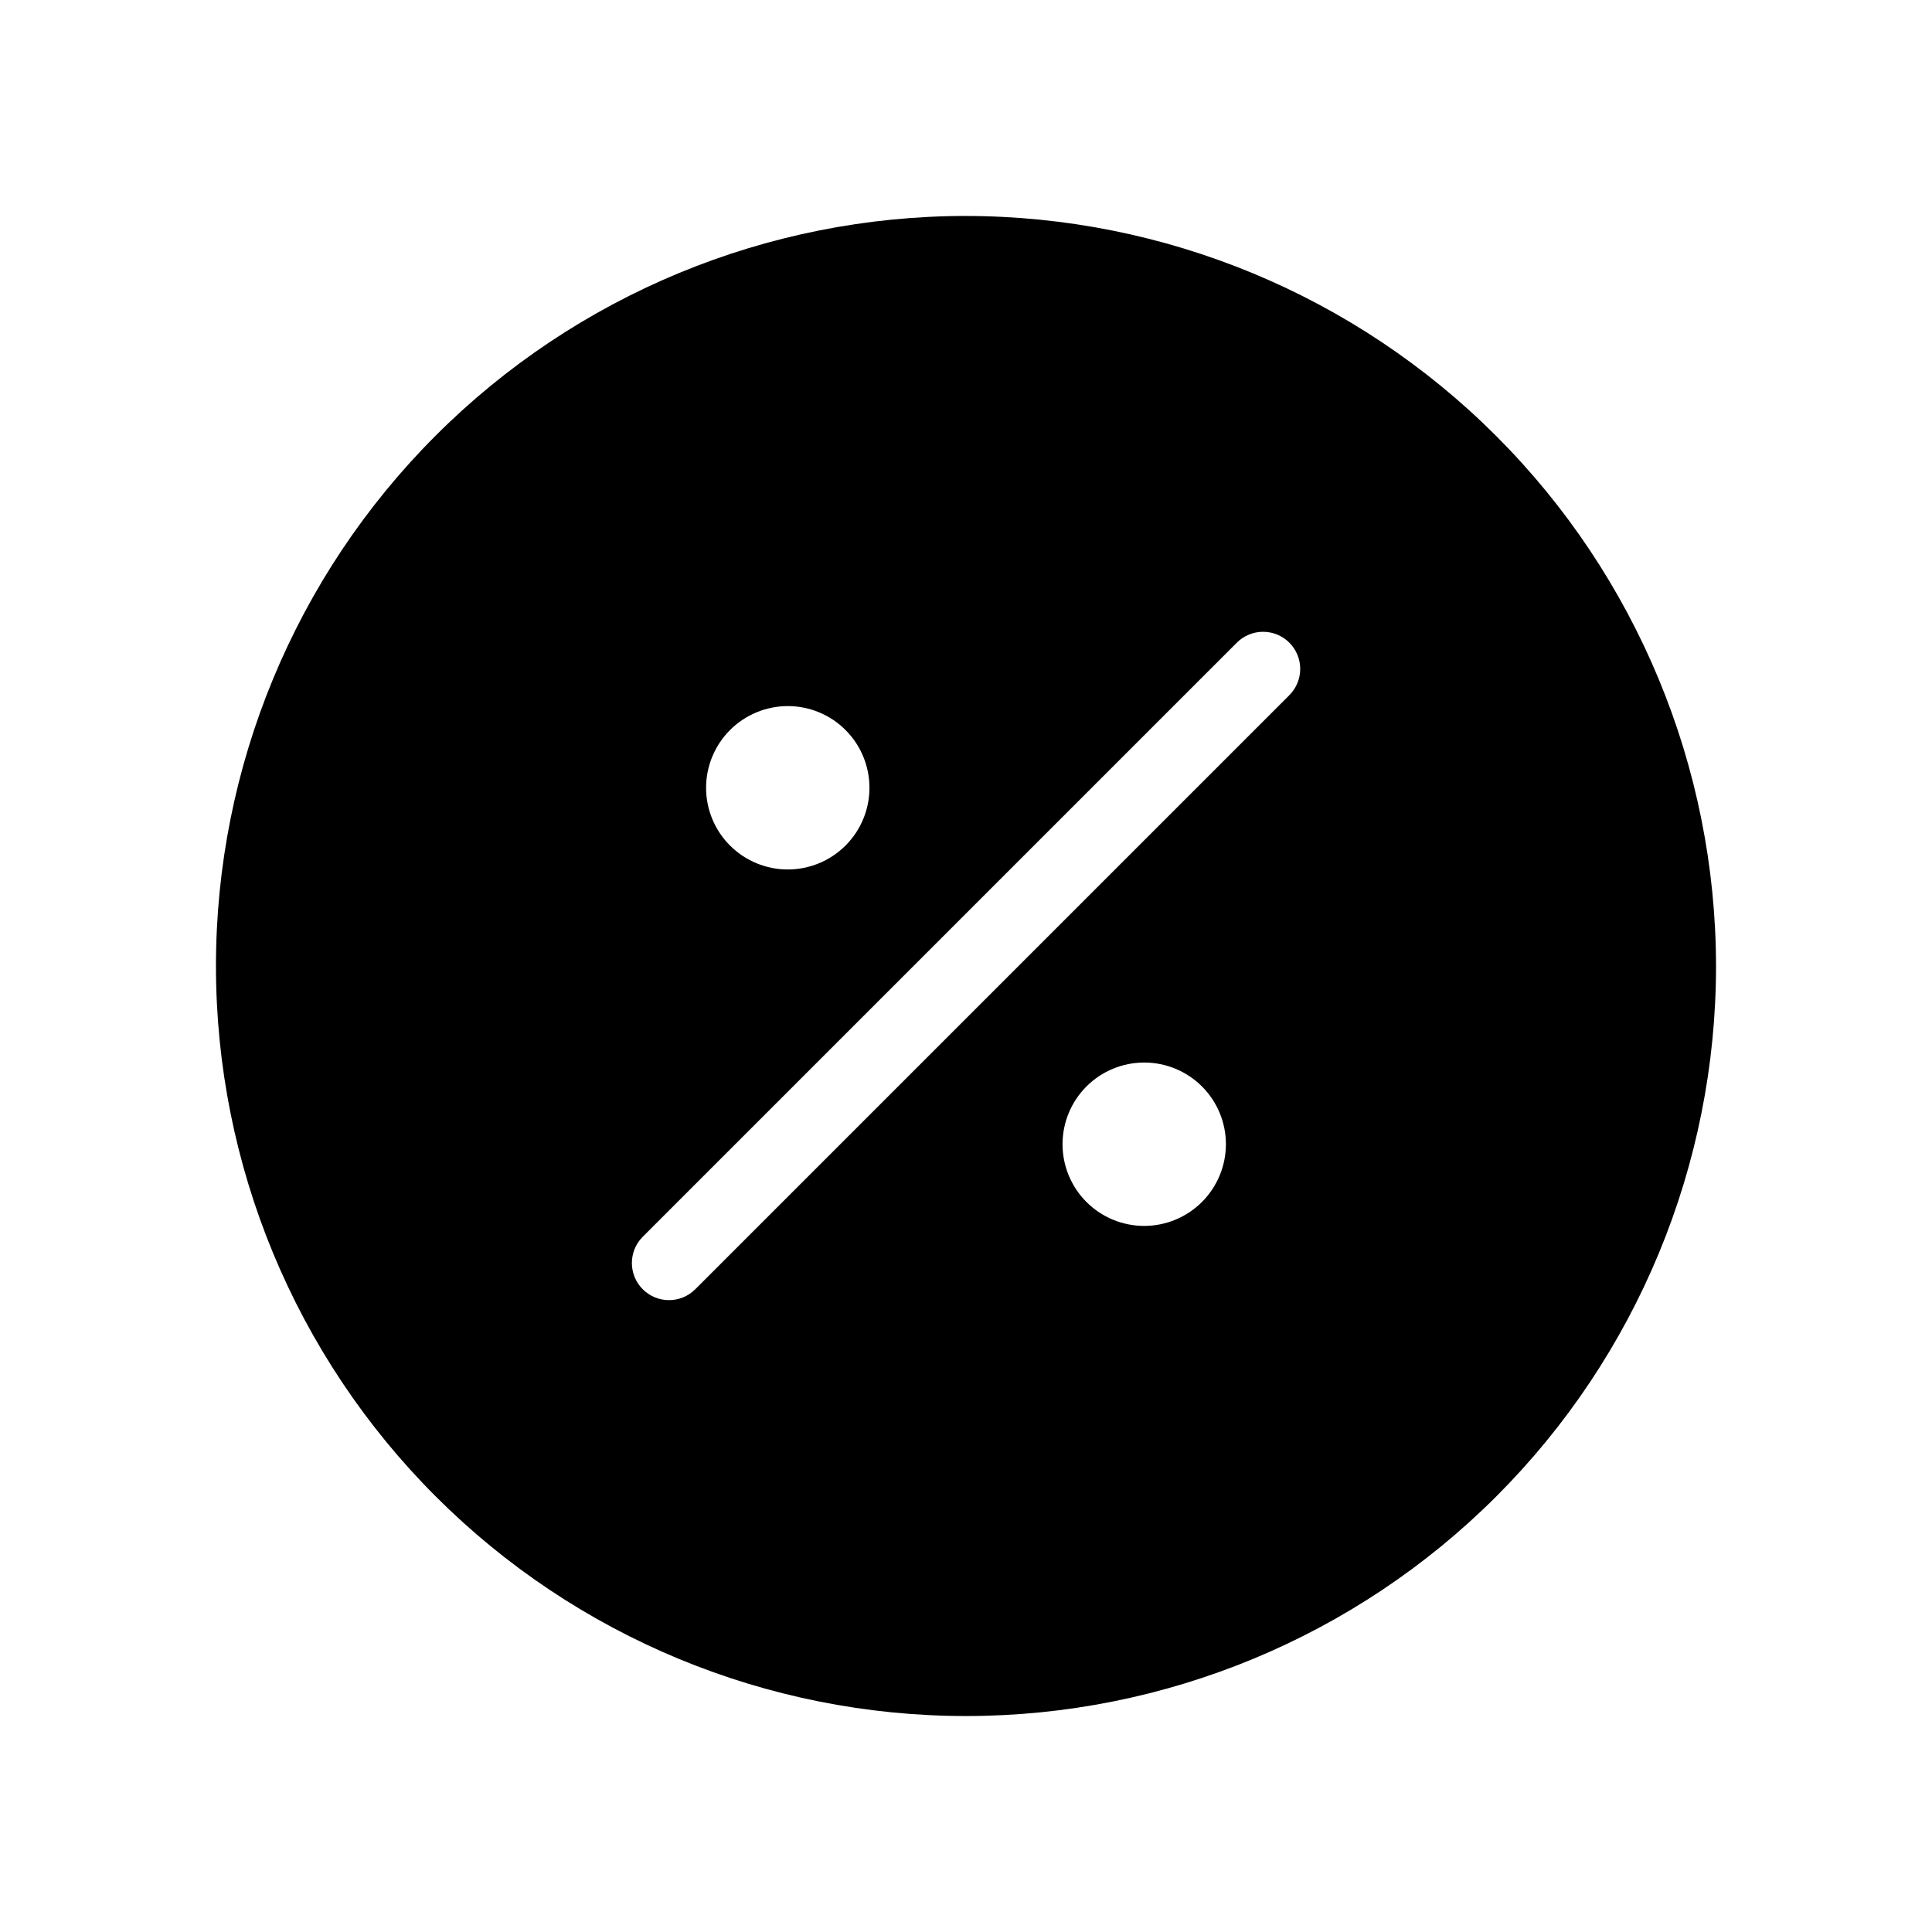 <?xml version="1.0" encoding="UTF-8"?>
<!-- Uploaded to: SVG Repo, www.svgrepo.com, Generator: SVG Repo Mixer Tools -->
<svg fill="#000000" width="800px" height="800px" version="1.1" viewBox="144 144 512 512" xmlns="http://www.w3.org/2000/svg">
 <path d="m400 201.23c-52.719 0-103.28 20.941-140.55 58.219-37.277 37.273-58.219 87.832-58.219 140.55 0 52.715 20.941 103.27 58.219 140.55 37.273 37.273 87.832 58.215 140.55 58.215 52.715 0 103.27-20.941 140.55-58.215 37.273-37.277 58.215-87.836 58.215-140.55-0.059-52.699-21.02-103.22-58.281-140.48-37.266-37.266-87.789-58.227-140.48-58.285zm-47.23 129.89h-0.004c5.742 0 11.25 2.281 15.309 6.34 4.059 4.062 6.34 9.566 6.34 15.309s-2.281 11.25-6.34 15.309c-4.059 4.059-9.566 6.34-15.309 6.34s-11.246-2.281-15.309-6.34c-4.059-4.059-6.34-9.566-6.34-15.309 0.008-5.738 2.289-11.242 6.348-15.301s9.562-6.34 15.301-6.348zm94.465 137.76h-0.004c-5.742 0-11.246-2.281-15.309-6.34-4.059-4.062-6.34-9.566-6.34-15.309 0-5.742 2.281-11.246 6.34-15.309 4.062-4.059 9.566-6.34 15.309-6.34 5.742 0 11.246 2.281 15.309 6.34 4.059 4.062 6.34 9.566 6.34 15.309-0.008 5.738-2.289 11.242-6.348 15.301s-9.562 6.34-15.301 6.348zm38.445-140.64-157.44 157.44h-0.004c-3.844 3.832-10.062 3.824-13.898-0.012-3.84-3.84-3.844-10.059-0.016-13.902l157.44-157.44c1.844-1.852 4.348-2.891 6.961-2.894 2.613-0.004 5.117 1.035 6.965 2.883s2.887 4.352 2.883 6.965c-0.004 2.613-1.043 5.117-2.894 6.961z"/>
</svg>